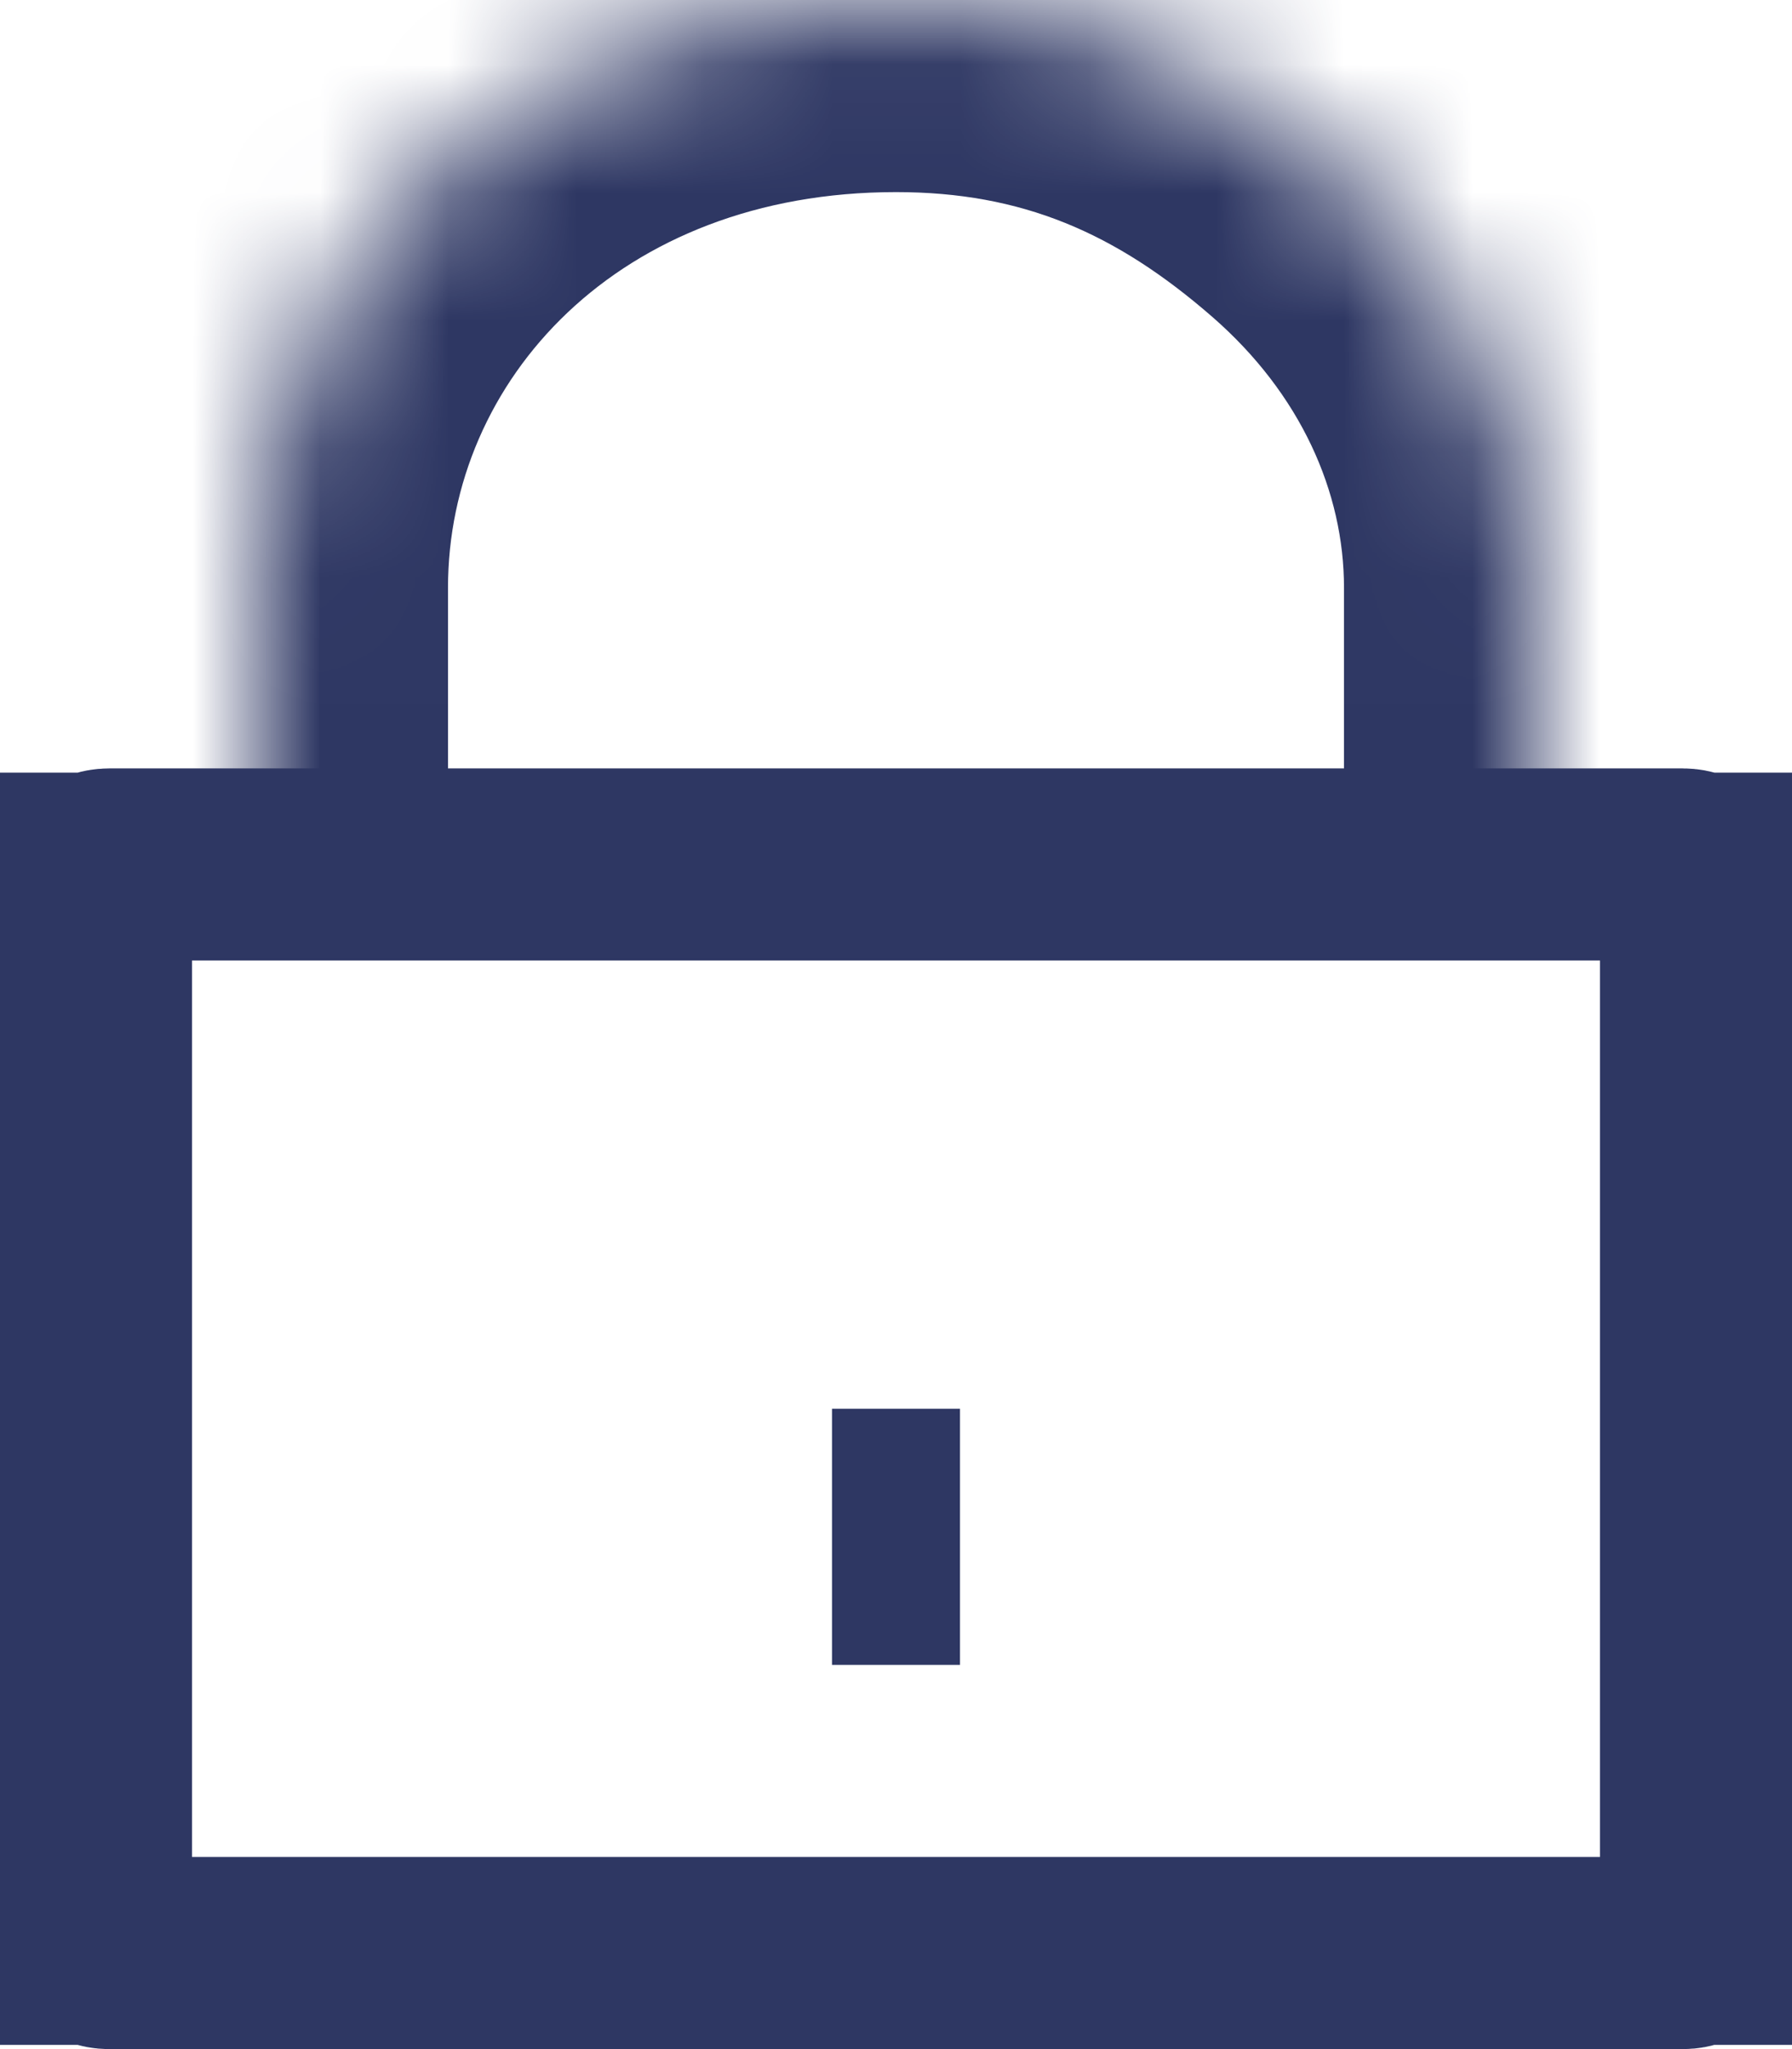 <svg width="14" height="16" viewBox="0 0 14 16" fill="none" xmlns="http://www.w3.org/2000/svg">
<path d="M0.854 6.75H13.146C13.201 6.75 13.235 6.77 13.249 6.783C13.249 6.783 13.25 6.783 13.25 6.783V15.217C13.25 15.217 13.249 15.217 13.249 15.217C13.235 15.23 13.201 15.25 13.146 15.25H0.854C0.799 15.25 0.765 15.23 0.751 15.217C0.75 15.217 0.75 15.217 0.75 15.217V6.783C0.75 6.783 0.75 6.783 0.751 6.783C0.765 6.77 0.799 6.75 0.854 6.75Z" stroke="#2E3763" stroke-width="1.5"/>
<mask id="path-2-inside-1_2964_2929" fill="white">
<path d="M2 7V4.589C2 2.057 4.093 0 7 0C8.397 0 9.469 0.483 10.457 1.344C11.445 2.205 12 3.372 12 4.589V7"/>
</mask>
<path d="M7 0V-1.5V0ZM3.5 7V4.589H0.5V7H3.5ZM3.5 4.589C3.5 2.975 4.828 1.5 7 1.5V-1.5C3.358 -1.5 0.5 1.137 0.5 4.589H3.5ZM7 1.5C7.983 1.5 8.715 1.816 9.472 2.475L11.443 0.213C10.223 -0.849 8.811 -1.5 7 -1.5V1.5ZM9.472 2.475C10.161 3.075 10.5 3.842 10.5 4.589H13.5C13.5 2.902 12.729 1.334 11.443 0.213L9.472 2.475ZM10.5 4.589V7H13.5V4.589H10.5Z" fill="#2E3763" mask="url(#path-2-inside-1_2964_2929)"/>
<path d="M7 11L7 13" stroke="#2E3763"/>
</svg>
